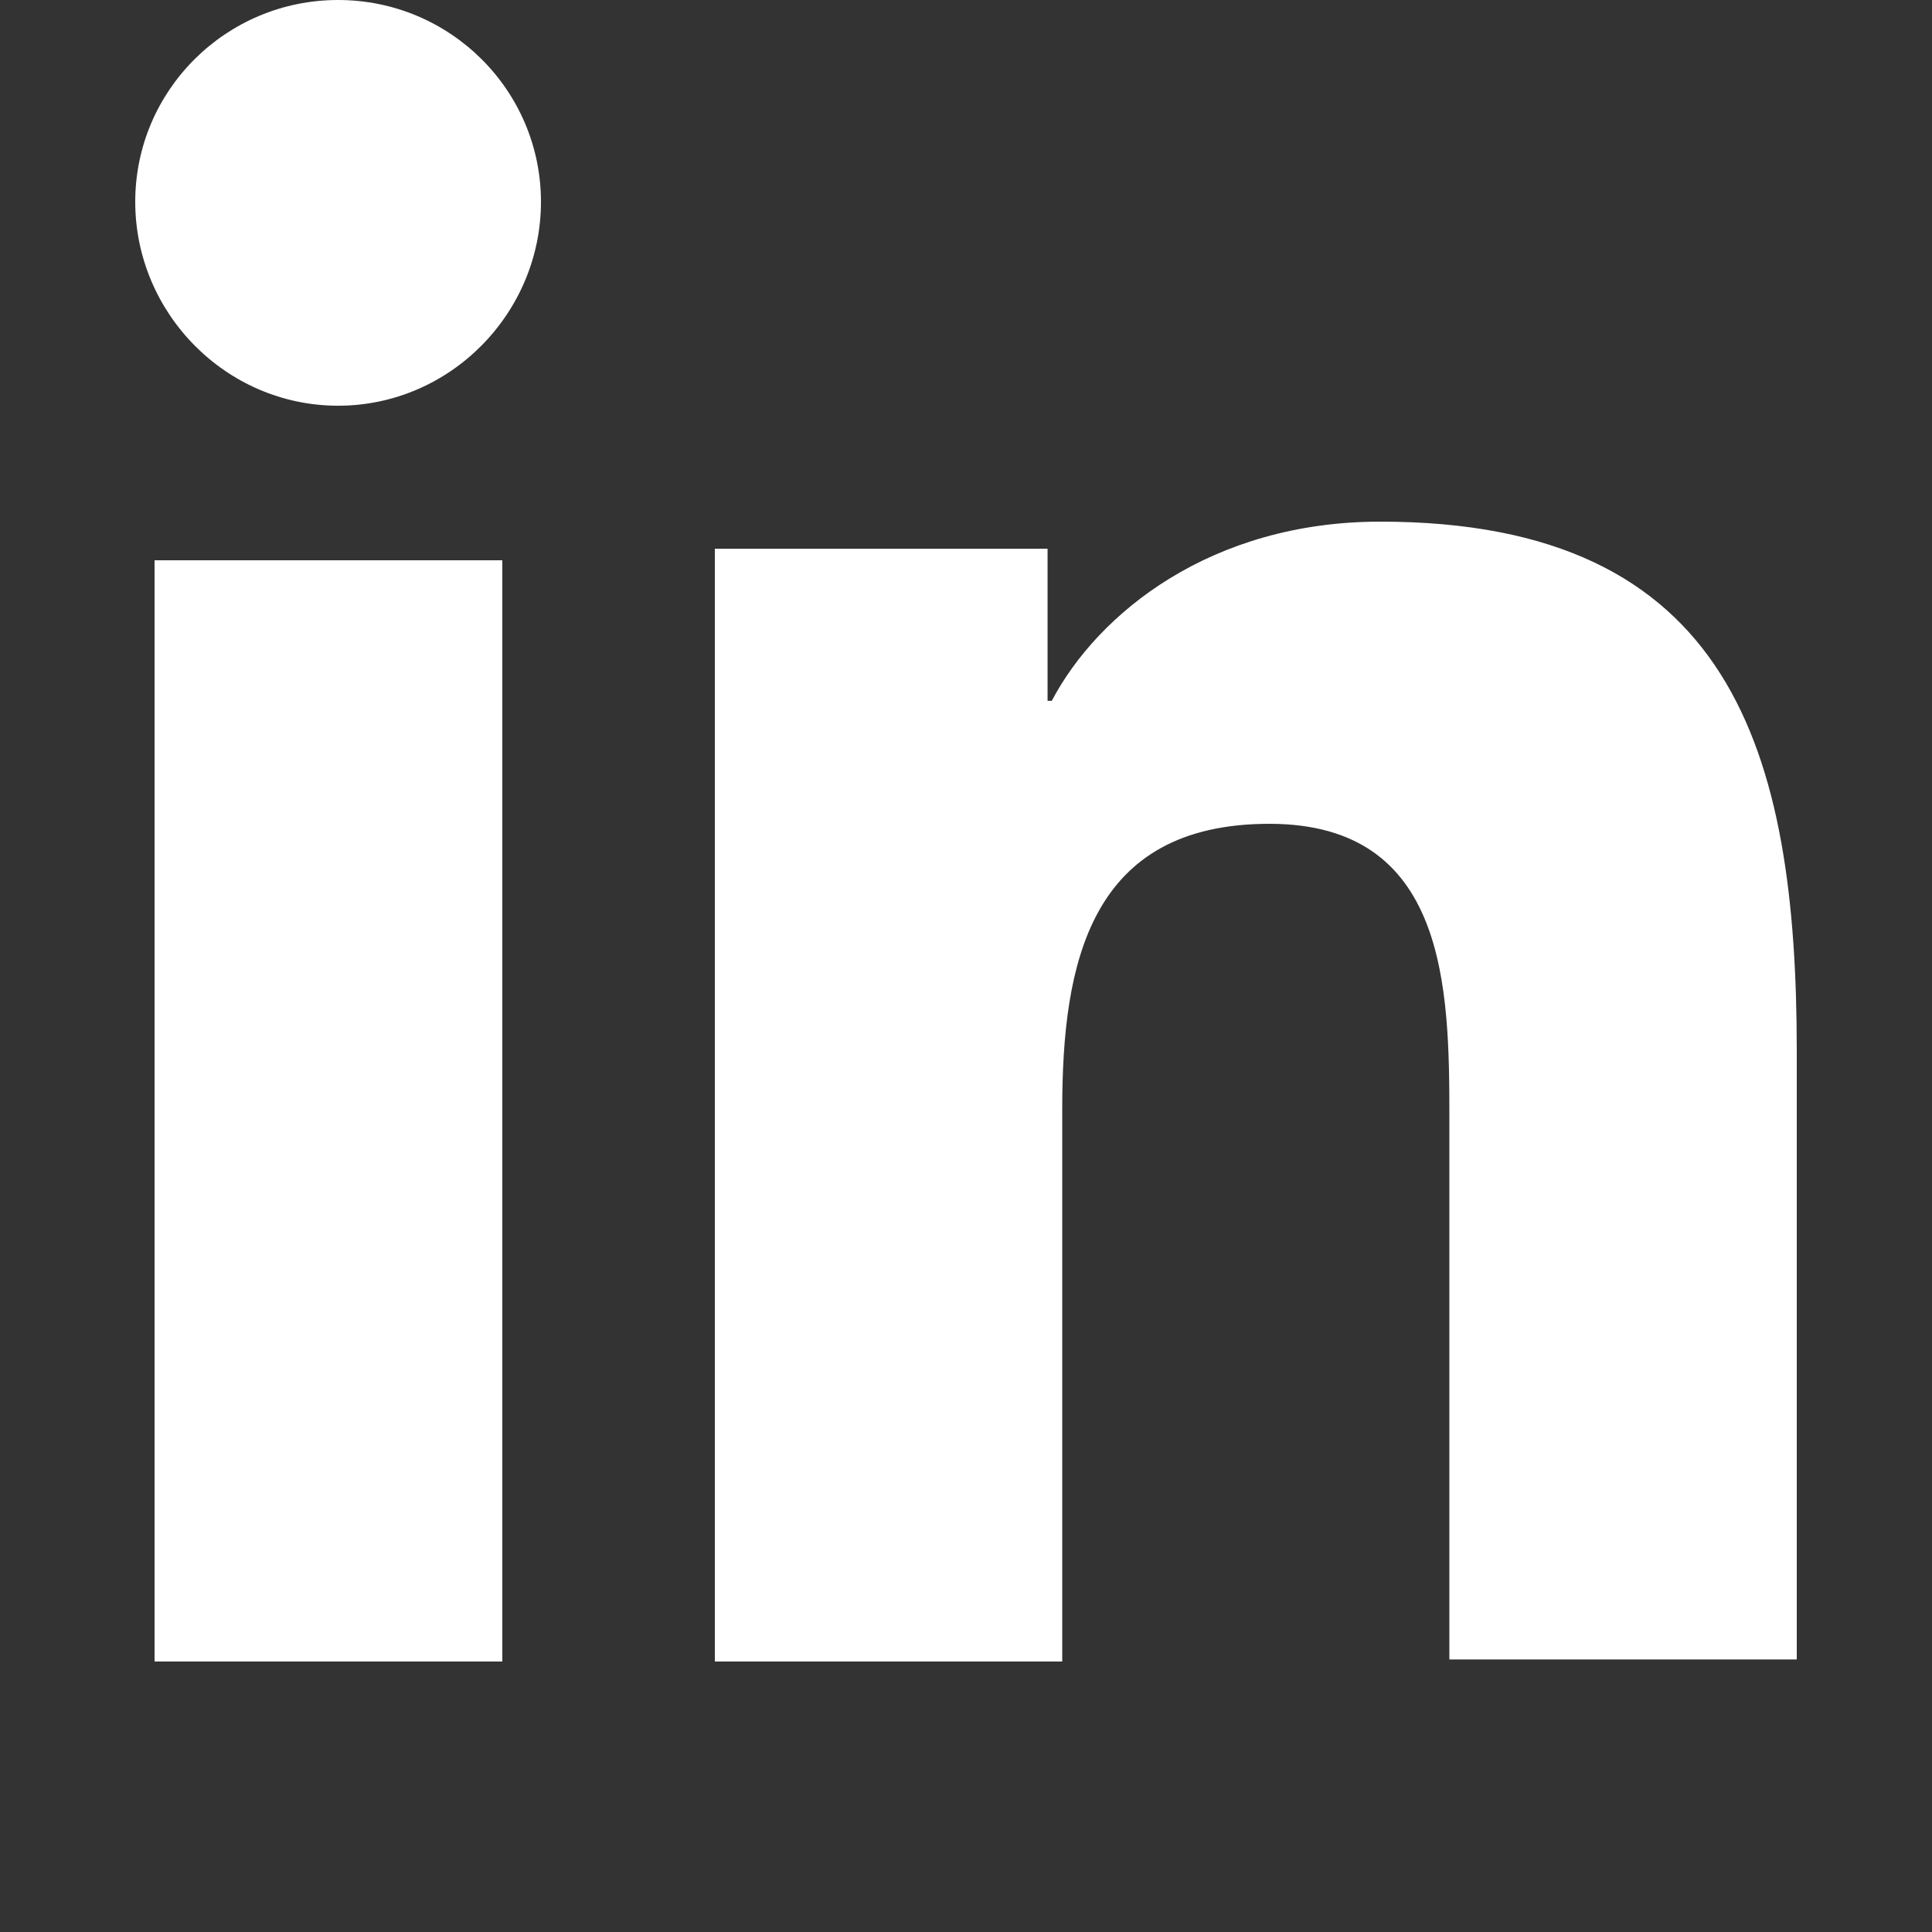<svg width="100" height="100" viewBox="0 0 100 100" fill="none" xmlns="http://www.w3.org/2000/svg">
<rect x="0" y="0" width="100" height="100" fill="#333333" stroke="none"/>
<path d="M93 86V54.397C93 38.865 89.642 27 71.445 27C62.671 27 56.822 31.746 54.439 36.276H54.222V28.402H37V86H54.981V57.417C54.981 49.867 56.389 42.64 65.704 42.64C74.911 42.64 75.019 51.161 75.019 57.848V85.892H93V86Z" fill="white"/>
<path d="M8 29H26V86H8V29Z" fill="white"/>
<path d="M17.5 0C11.703 0 7 4.679 7 10.446C7 16.212 11.703 21 17.5 21C23.297 21 28 16.212 28 10.446C28 4.679 23.297 0 17.5 0Z" fill="white"/>
</svg>
